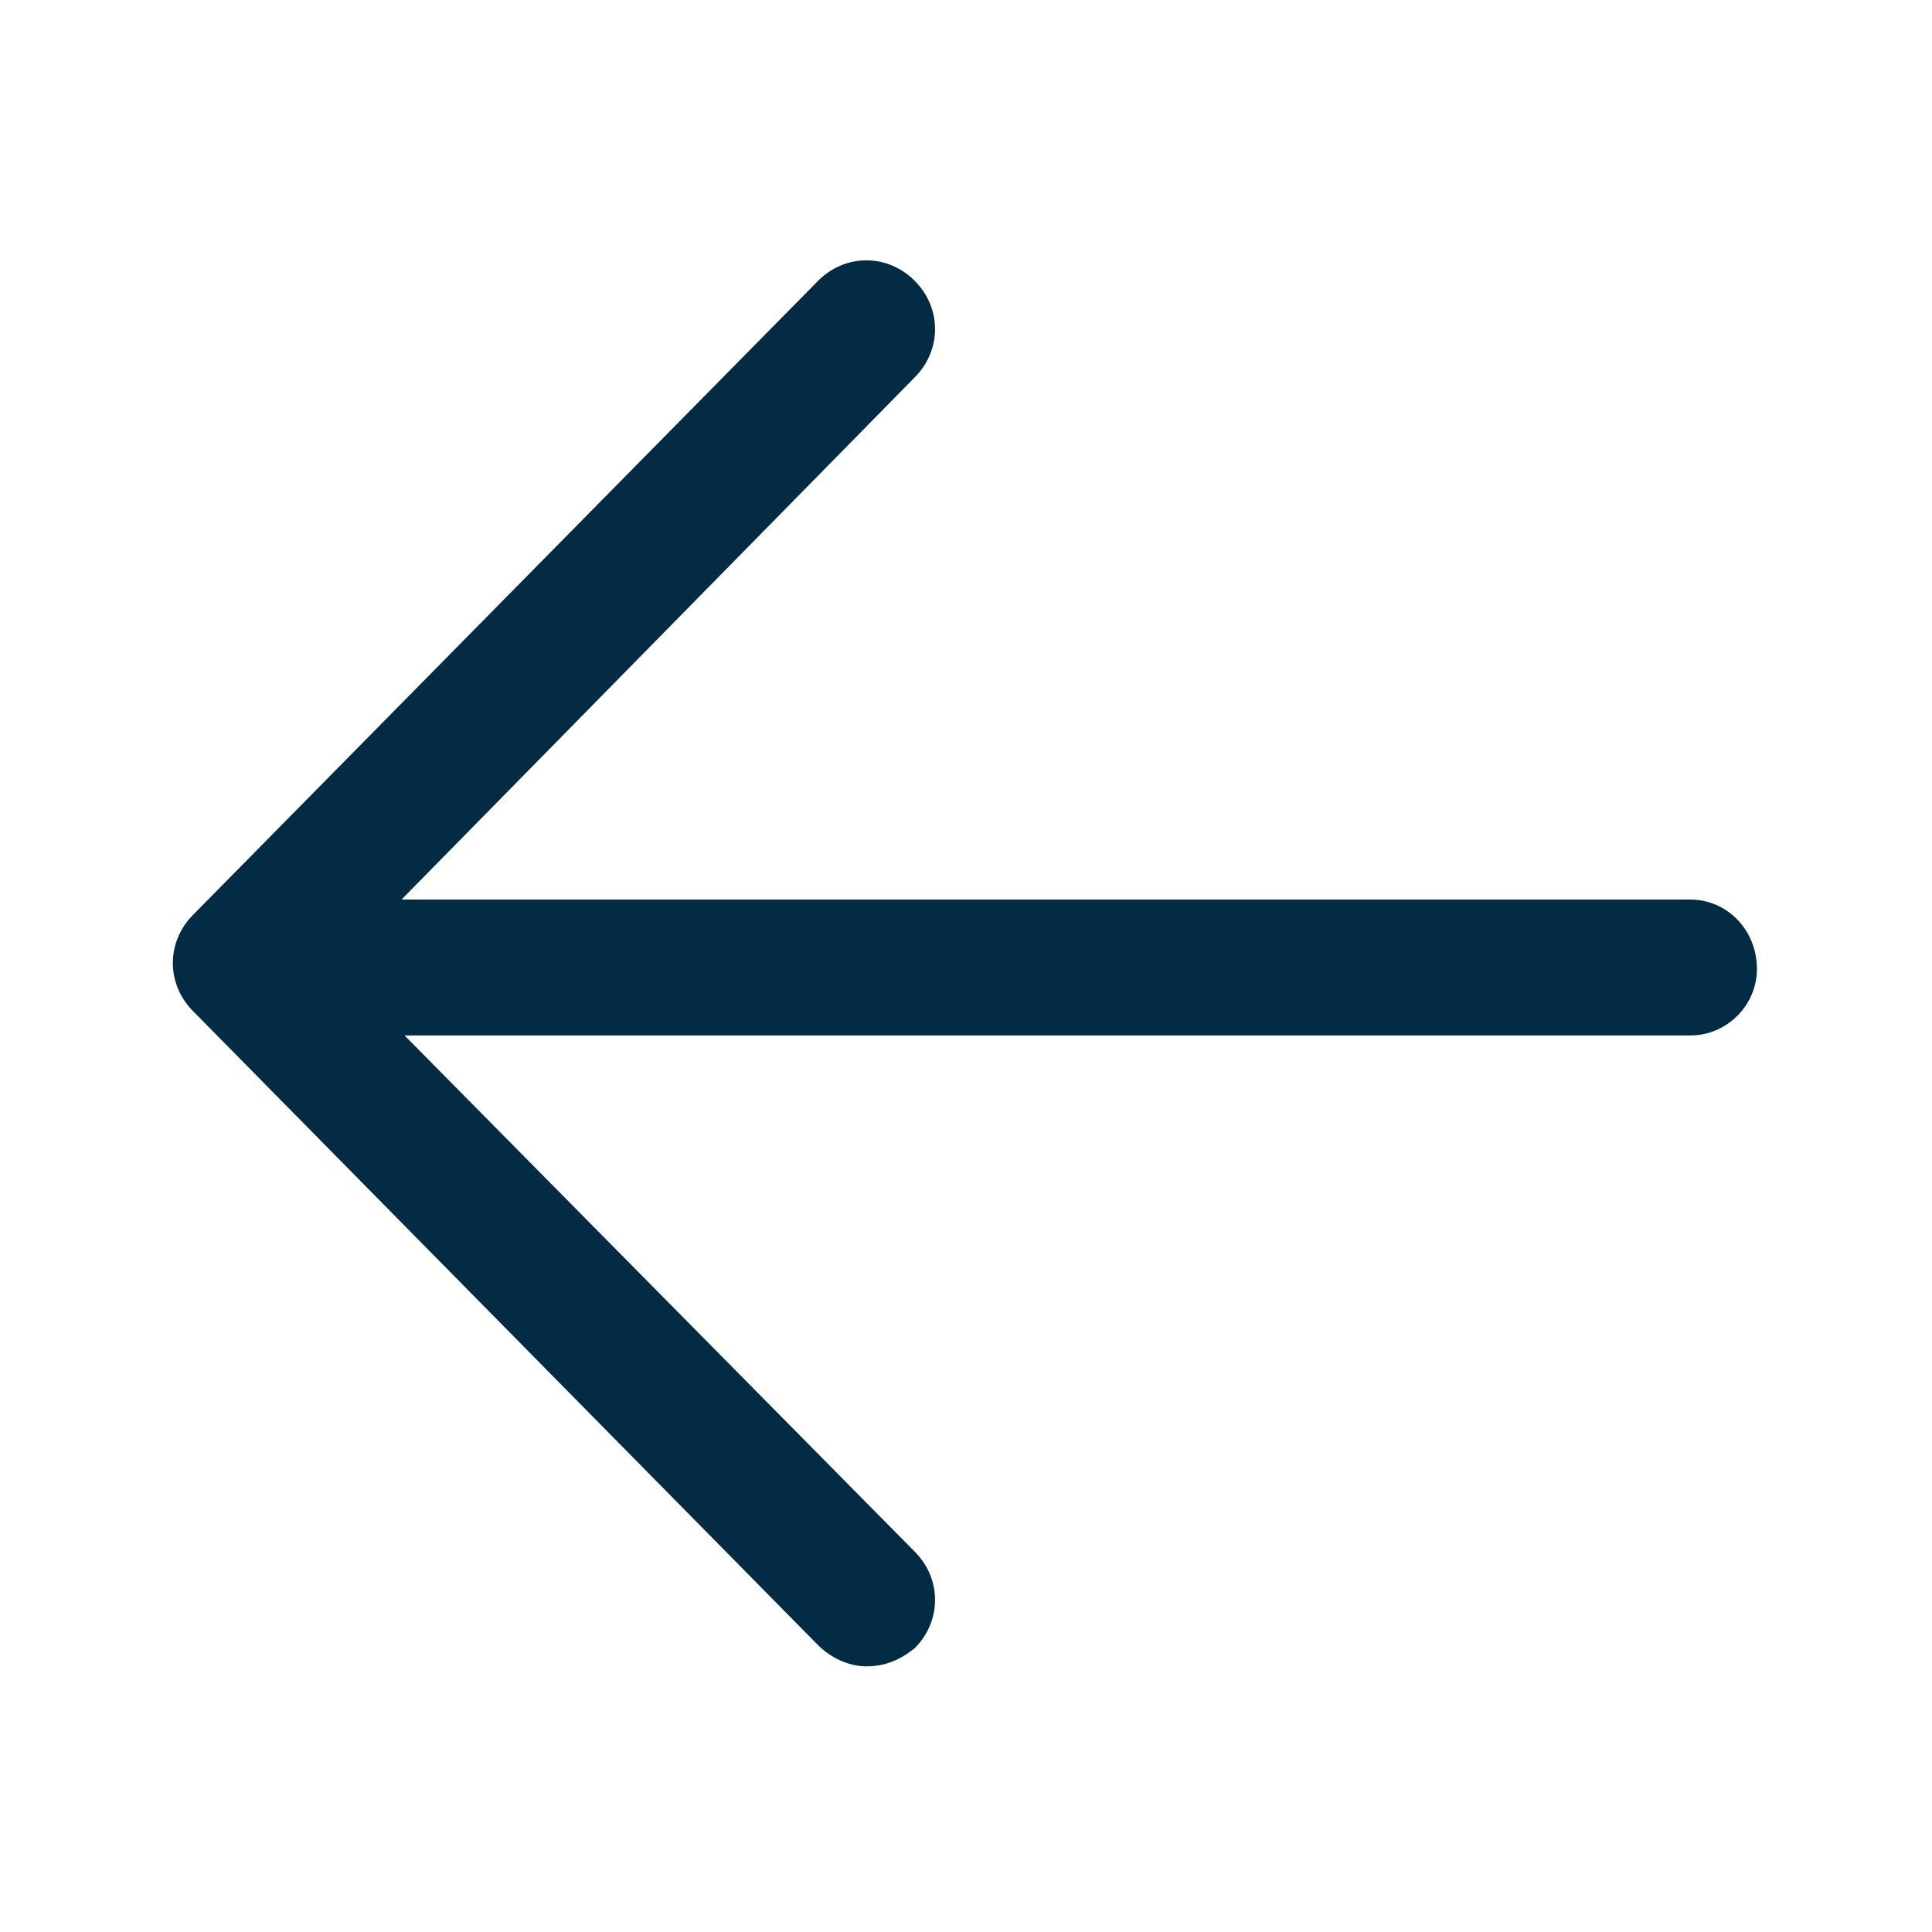 <svg width="18" height="18" viewBox="0 0 18 18" fill="none" xmlns="http://www.w3.org/2000/svg">
<path d="M15.75 8.381H3.741L8.522 3.516C8.775 3.263 8.775 2.869 8.522 2.616C8.269 2.362 7.875 2.362 7.622 2.616L1.8 8.522C1.547 8.775 1.547 9.169 1.8 9.422L7.622 15.328C7.735 15.441 7.903 15.525 8.072 15.525C8.241 15.525 8.381 15.469 8.522 15.356C8.775 15.103 8.775 14.709 8.522 14.456L3.769 9.647H15.75C16.088 9.647 16.369 9.366 16.369 9.028C16.369 8.662 16.088 8.381 15.75 8.381Z" fill="#032B44"/>
</svg>
